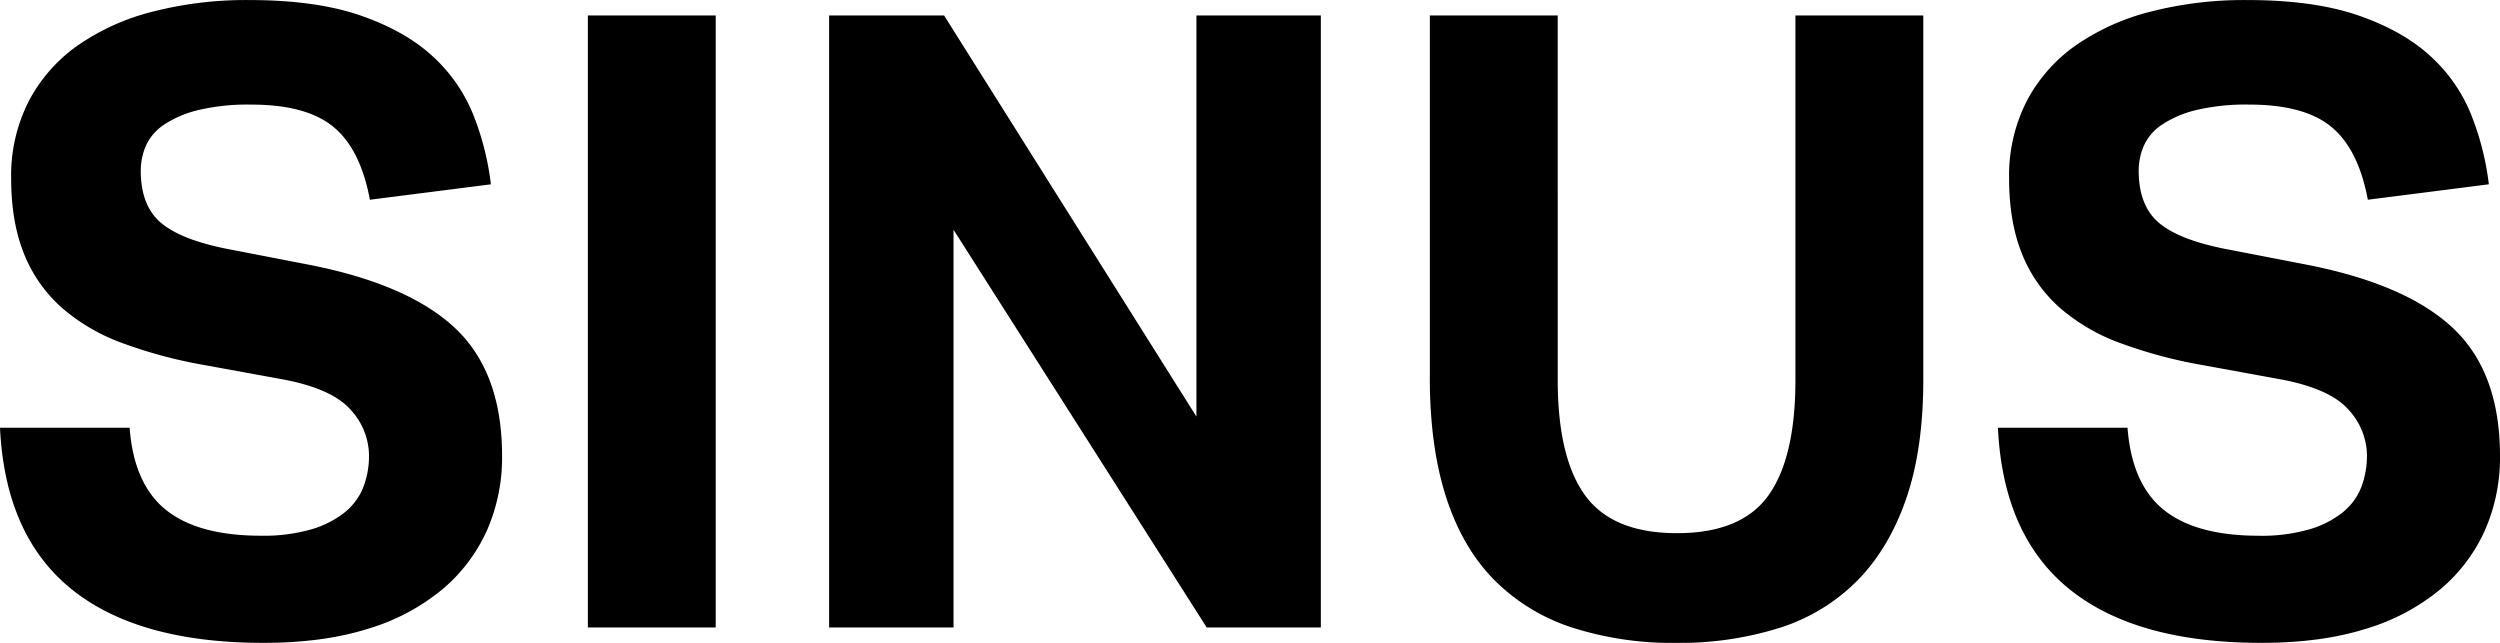 <?xml version="1.0" encoding="UTF-8"?> <svg xmlns="http://www.w3.org/2000/svg" width="700" height="180" viewBox="0 0 700 180"><defs><style> .cls-1 { fill-rule: evenodd; } </style></defs><path id="SINUS" class="cls-1" d="M0,119.766Q1.447,150,20.07,165t53.706,15q16.817,0,29.316-3.96A59.04,59.04,0,0,0,123.877,165a46.281,46.281,0,0,0,12.5-16.559,50.648,50.648,0,0,0,4.205-20.759q0-23.274-12.976-35.637T86.752,74.169L63.2,69.609Q50.227,66.971,44.82,62.17t-5.407-14.4a17.485,17.485,0,0,1,1.442-6.96,13.967,13.967,0,0,1,5.046-5.88,29.979,29.979,0,0,1,9.492-4.08,60.076,60.076,0,0,1,15.019-1.56q15.375,0,22.948,6.24t10.212,20.4l33.882-4.32a77.123,77.123,0,0,0-4.926-19.439,44.57,44.57,0,0,0-11.414-16.439q-7.693-7.076-20.185-11.4T69.691,0.014a105.15,105.15,0,0,0-26.913,3.24,64.254,64.254,0,0,0-21.026,9.479,44.14,44.14,0,0,0-13.7,15.6,45.682,45.682,0,0,0-4.926,21.6q0,12.239,3.6,21.119a39.935,39.935,0,0,0,10.453,15,53.809,53.809,0,0,0,16.941,9.959,131.9,131.9,0,0,0,23.309,6.24l22.348,4.08q13.455,2.643,18.5,8.519a19.038,19.038,0,0,1,5.046,12.6,24.651,24.651,0,0,1-1.562,8.88A17.08,17.08,0,0,1,96.6,143.4a27.1,27.1,0,0,1-9.372,4.8A48.138,48.138,0,0,1,73.055,150q-17.543,0-26.553-7.2T36.29,119.766H0Zm164.6,55.916h35.8V4.334H164.6V175.682Zm67.544,0h34.843V64.329l70.887,111.352h31.96V4.334H335V116.646L264.348,4.334h-32.2V175.682Zm168.2-70.075q0,19.439,4.566,33.6t13.456,23.159a54.367,54.367,0,0,0,21.747,13.319,91.421,91.421,0,0,0,29.2,4.32,93.108,93.108,0,0,0,28.956-4.2,53.274,53.274,0,0,0,21.746-13.2q8.887-9,13.7-22.919t4.806-33.357V4.334h-35.8V106.327q0,21.84-7.569,32.4t-25.592,10.56q-18.021,0-25.711-10.56t-7.69-32.4V4.334h-35.8V105.607Zm159.073,14.159Q560.866,150,579.489,165T633.2,180q16.816,0,29.316-3.96A59.045,59.045,0,0,0,683.3,165a46.29,46.29,0,0,0,12.5-16.559,50.648,50.648,0,0,0,4.2-20.759q0-23.274-12.976-35.637t-40.85-17.879l-23.549-4.56q-12.976-2.638-18.383-7.44t-5.406-14.4a17.487,17.487,0,0,1,1.441-6.96,13.974,13.974,0,0,1,5.047-5.88,29.979,29.979,0,0,1,9.491-4.08,60.082,60.082,0,0,1,15.019-1.56q15.375,0,22.948,6.24t10.213,20.4l33.881-4.32a77.123,77.123,0,0,0-4.926-19.439,44.559,44.559,0,0,0-11.414-16.439q-7.693-7.076-20.185-11.4T629.11,0.014A105.151,105.151,0,0,0,602.2,3.254a64.256,64.256,0,0,0-21.026,9.479,44.142,44.142,0,0,0-13.7,15.6,45.685,45.685,0,0,0-4.926,21.6q0,12.239,3.605,21.119a39.929,39.929,0,0,0,10.452,15,53.817,53.817,0,0,0,16.941,9.959,131.9,131.9,0,0,0,23.309,6.24l22.347,4.08q13.455,2.643,18.5,8.519a19.038,19.038,0,0,1,5.046,12.6,24.651,24.651,0,0,1-1.562,8.88,17.07,17.07,0,0,1-5.166,7.079,27.1,27.1,0,0,1-9.371,4.8,48.141,48.141,0,0,1-14.178,1.8q-17.544,0-26.553-7.2t-10.212-23.038H559.424Z"></path></svg> 